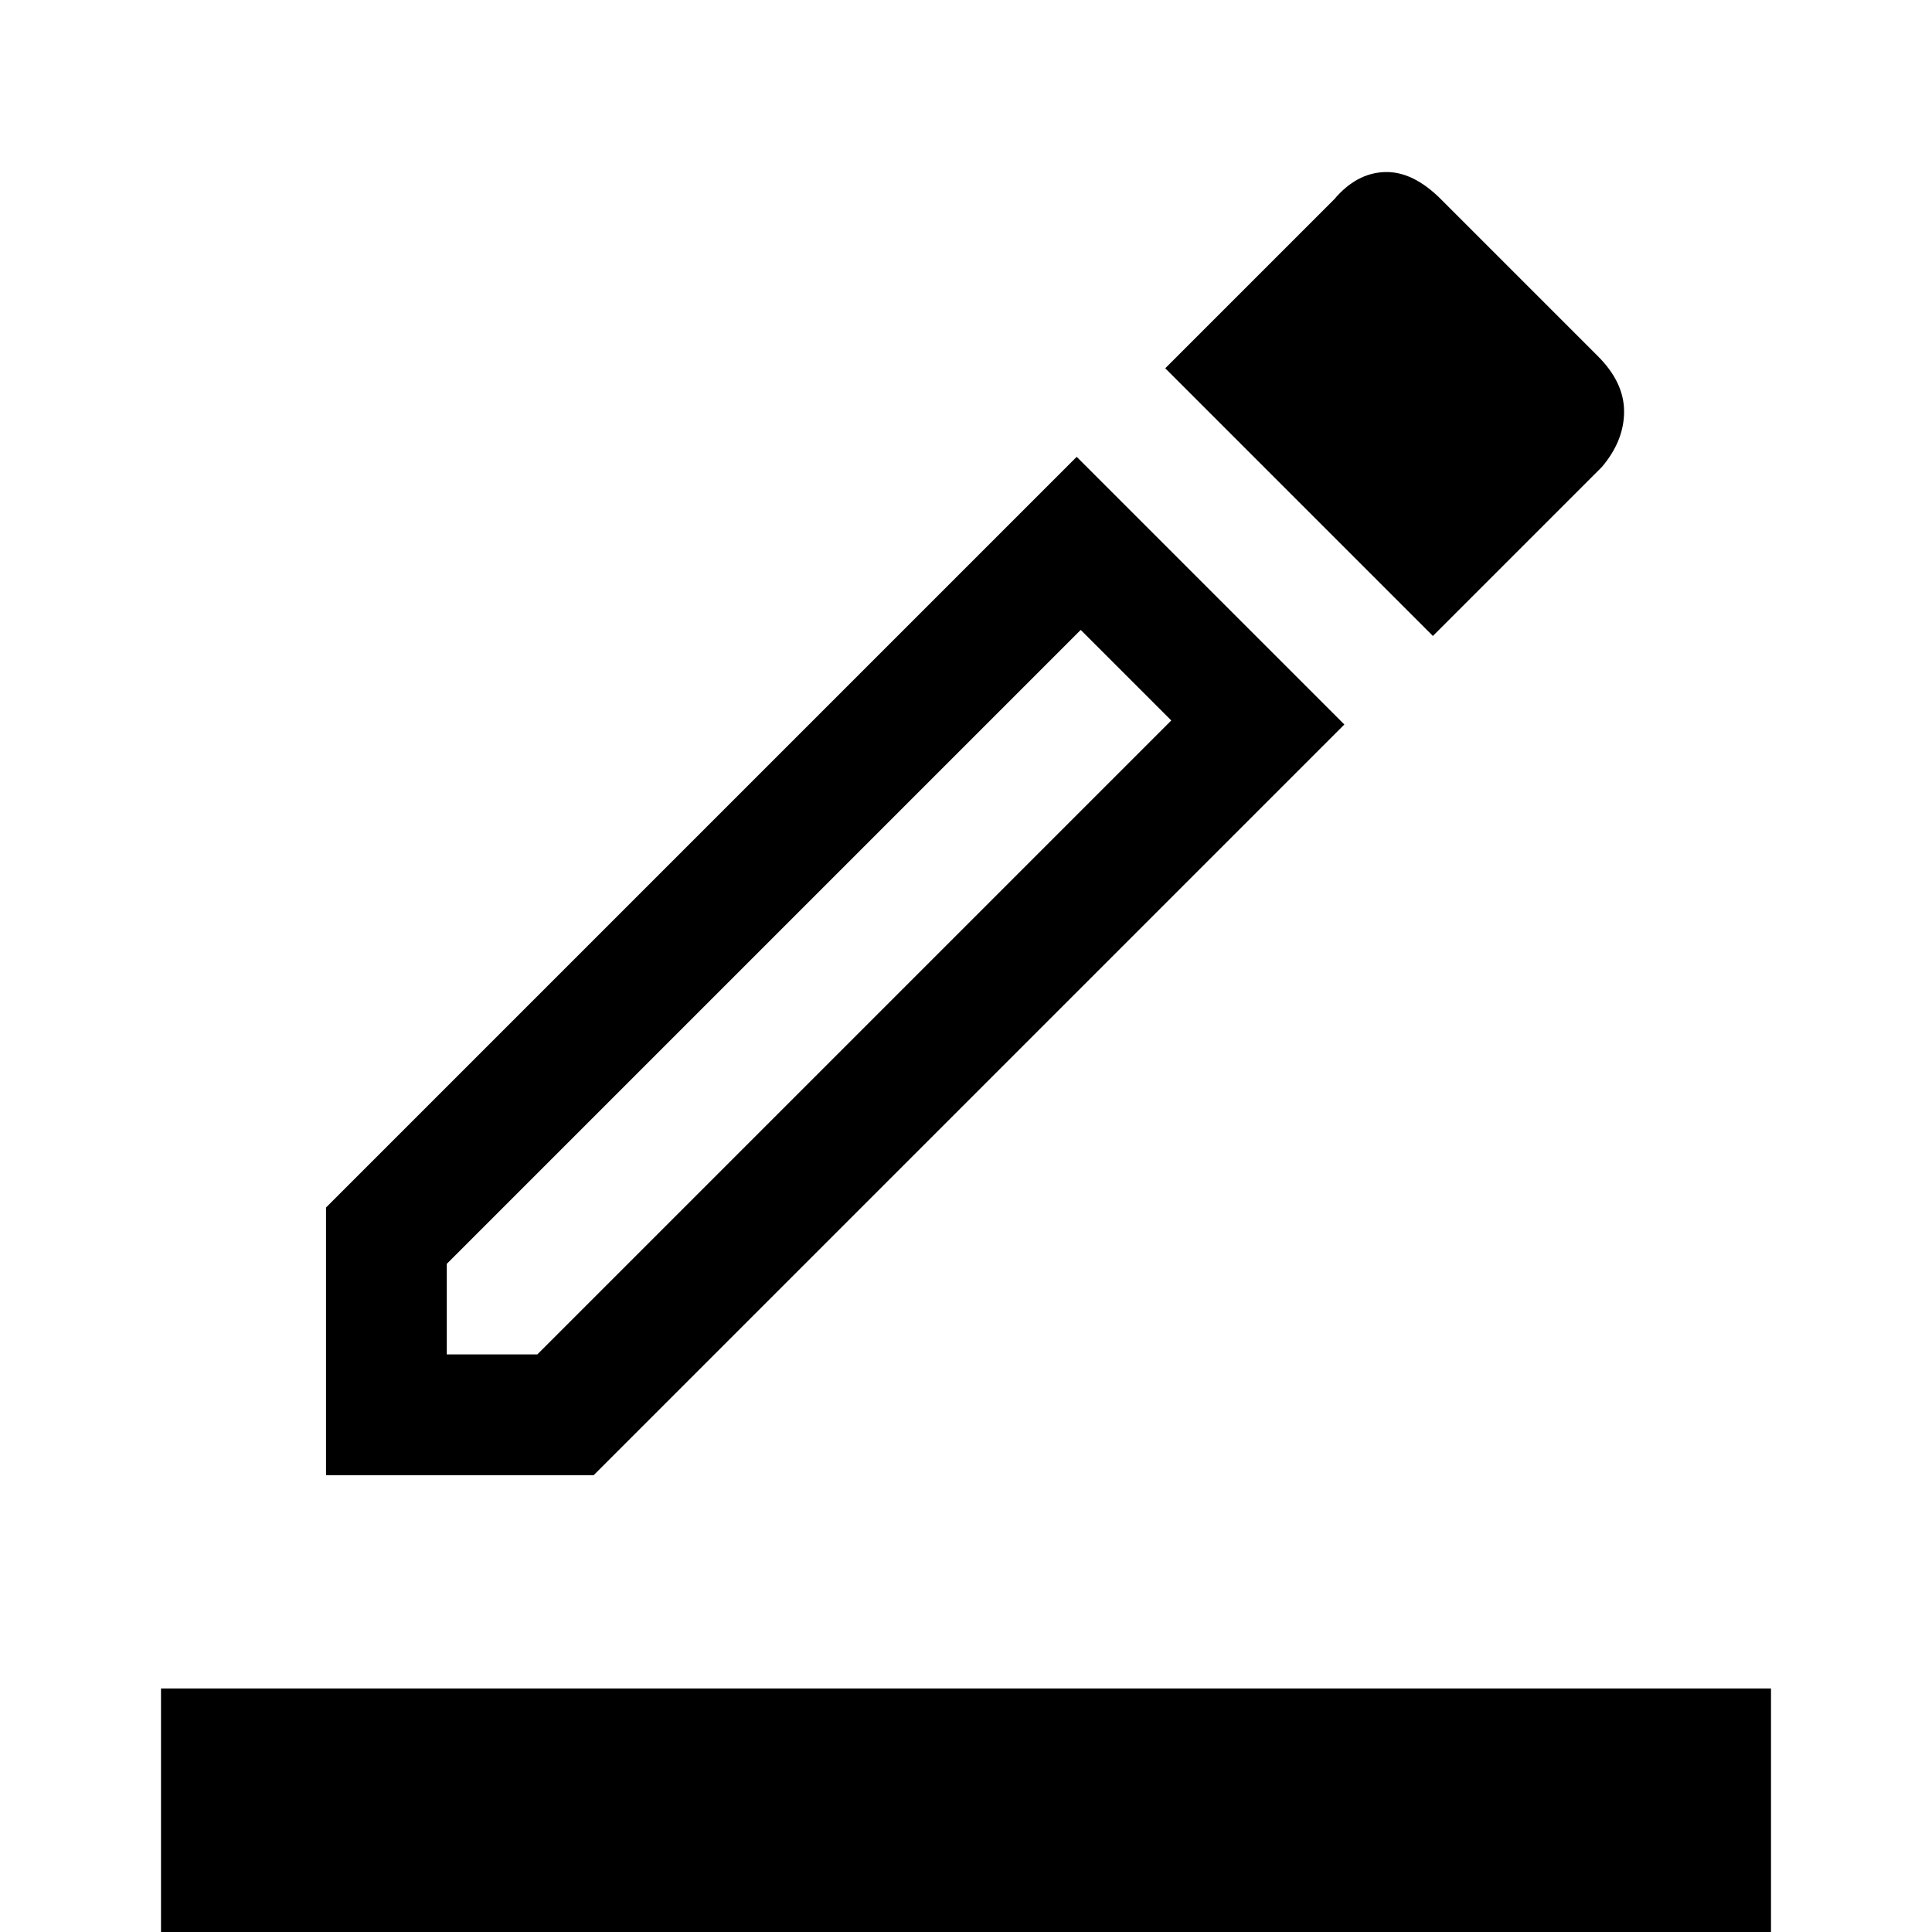 <svg xmlns="http://www.w3.org/2000/svg" height="48" viewBox="0 -960 960 960" width="48"><path d="M80 0v-121h800V0H80Zm82-227v-133l373-373 133 133-373 373H162Zm60-60h45l315-315-45-45-315 315v45Zm490-357L579-777l84-84q11-13 25-13.5t28 13.5l78 78q13 13 13 27.5T796-728l-84 84ZM222-287Z"/></svg>